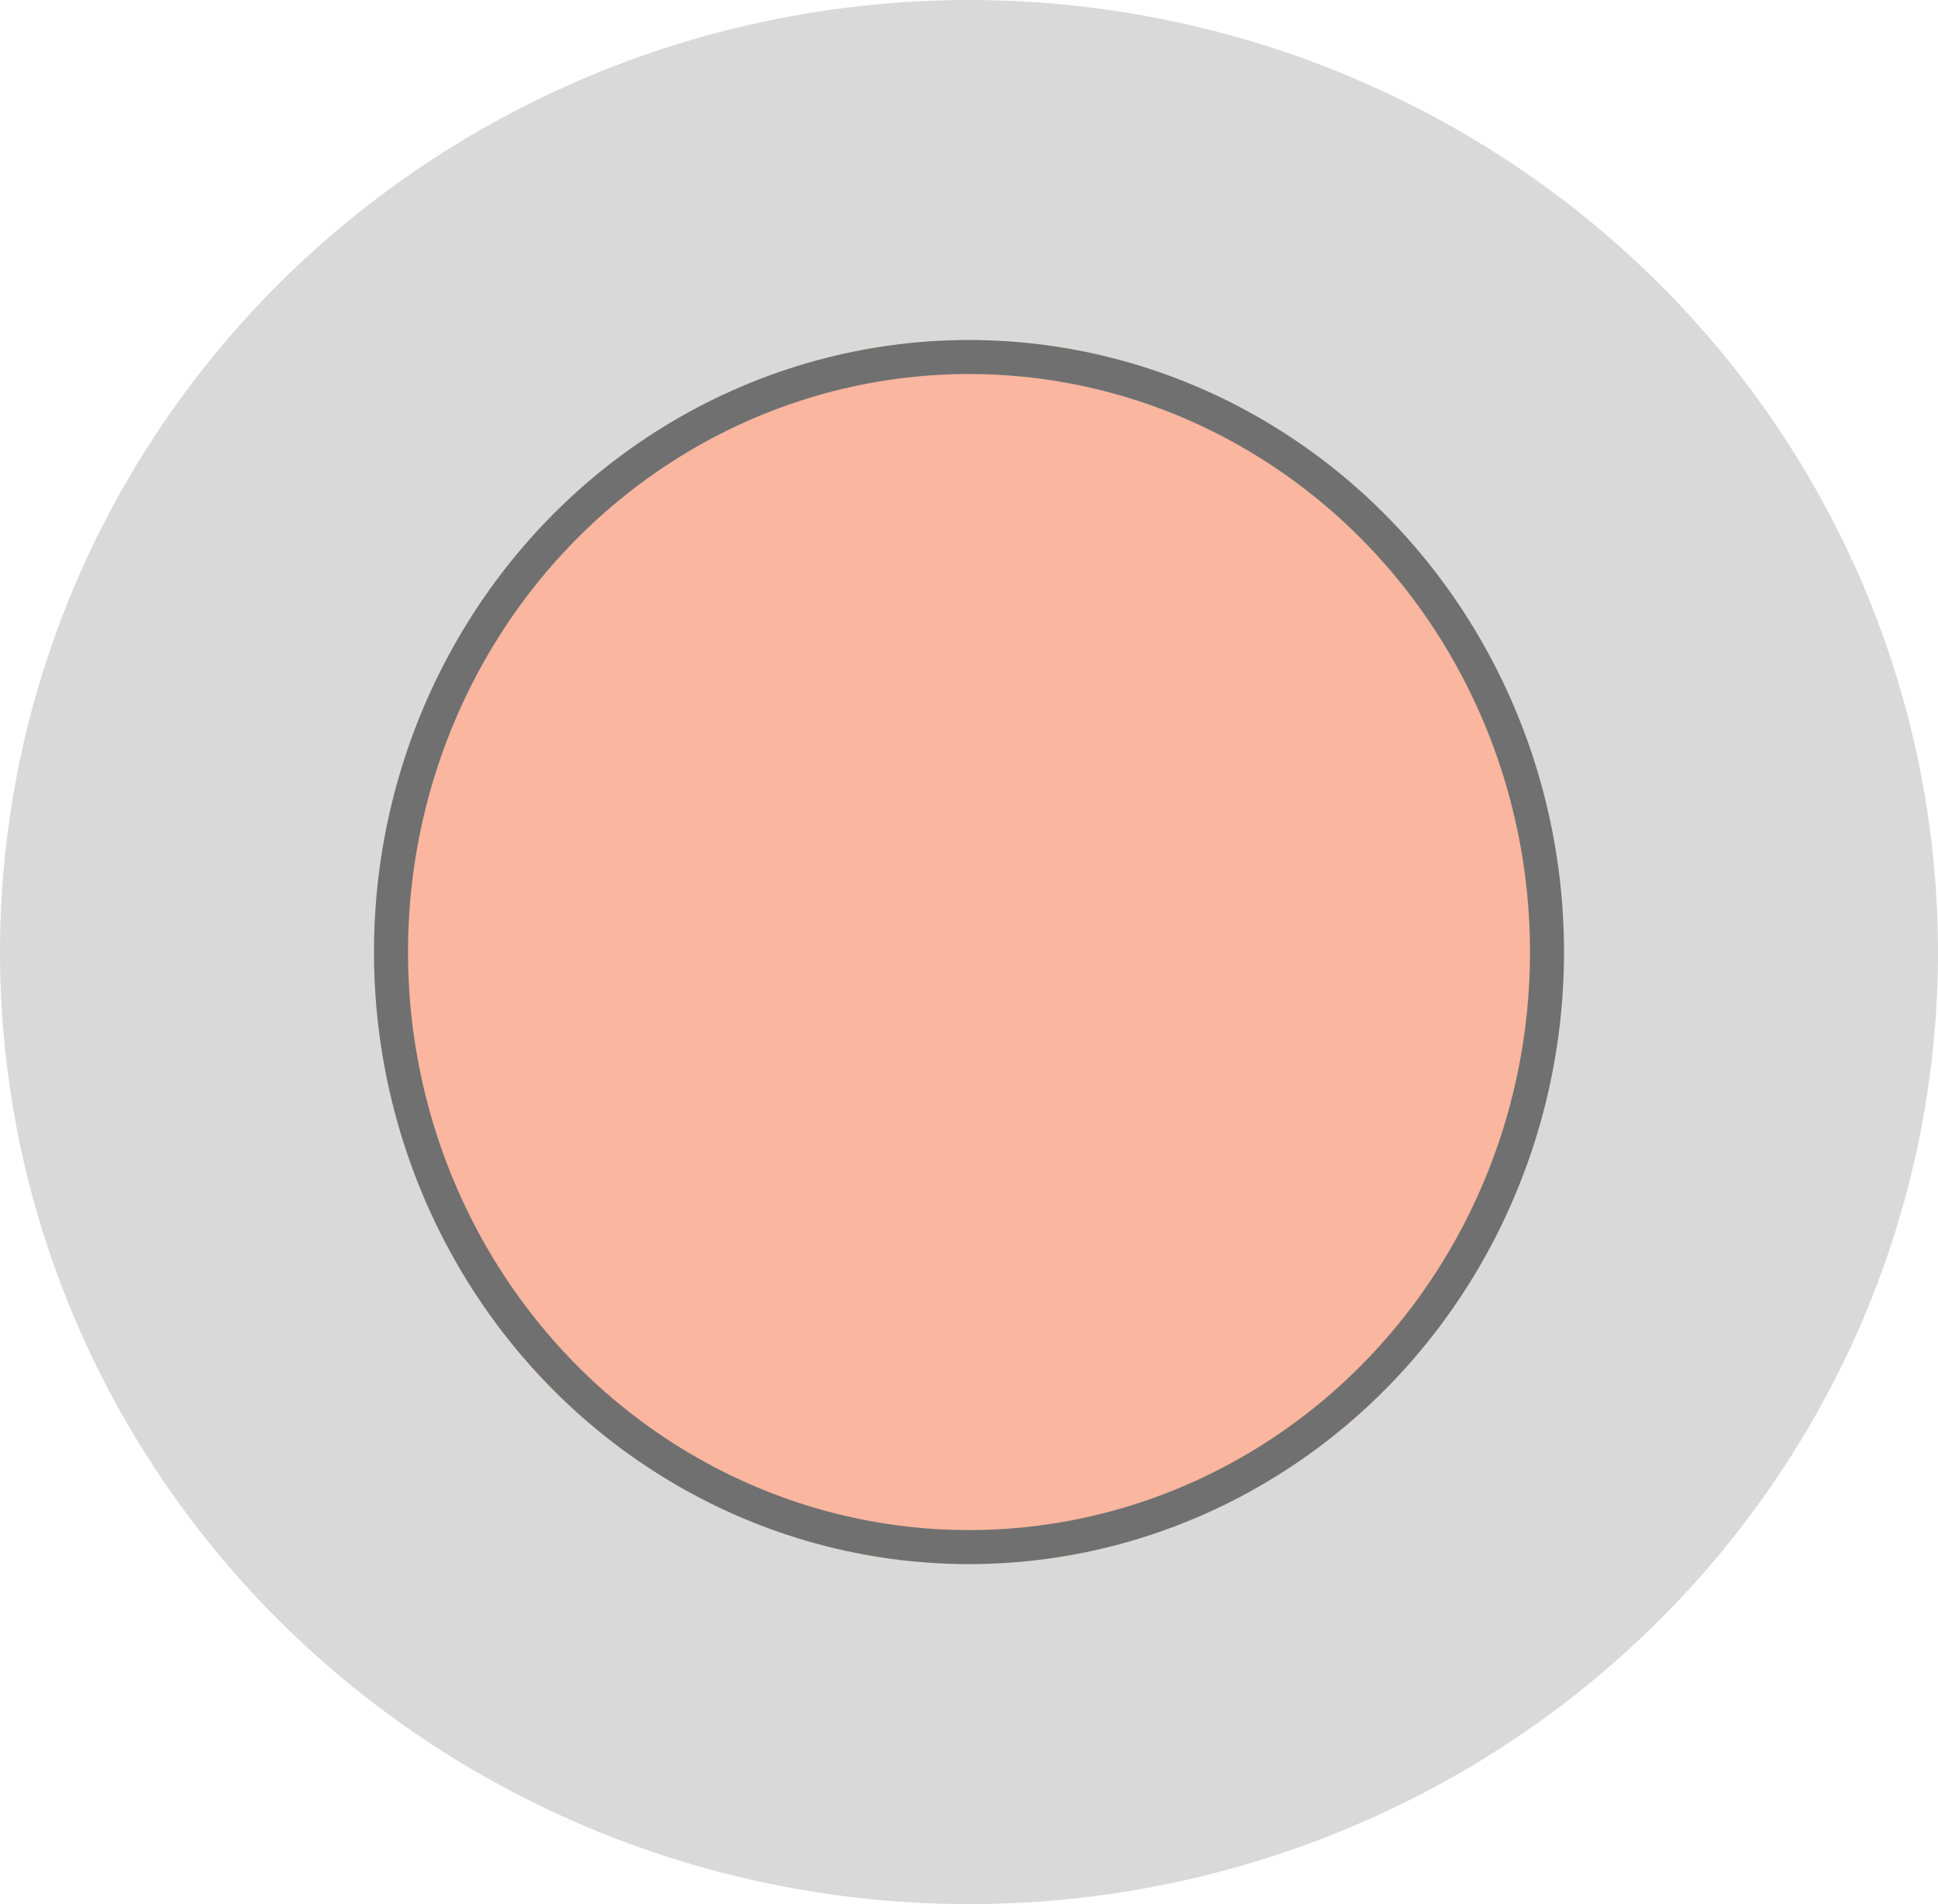 <svg xmlns="http://www.w3.org/2000/svg" viewBox="0 0 57 56"><defs><style>      .acls-1 {        fill: #fab69f;      }      .acls-2 {        fill: #d9d9d9;      }      .acls-3 {        fill: none;        stroke: #707070;      }    </style></defs><g><g id="Layer_1"><ellipse id="Ellipse_SELECT" class="acls-2" cx="28.5" cy="28" rx="28.5" ry="28"></ellipse><g id="Ellipse_INTEGRAL"><ellipse class="acls-1" cx="28.5" cy="28" rx="17.5" ry="18"></ellipse><ellipse class="acls-3" cx="28.5" cy="28" rx="17" ry="17.5"></ellipse></g></g></g></svg>